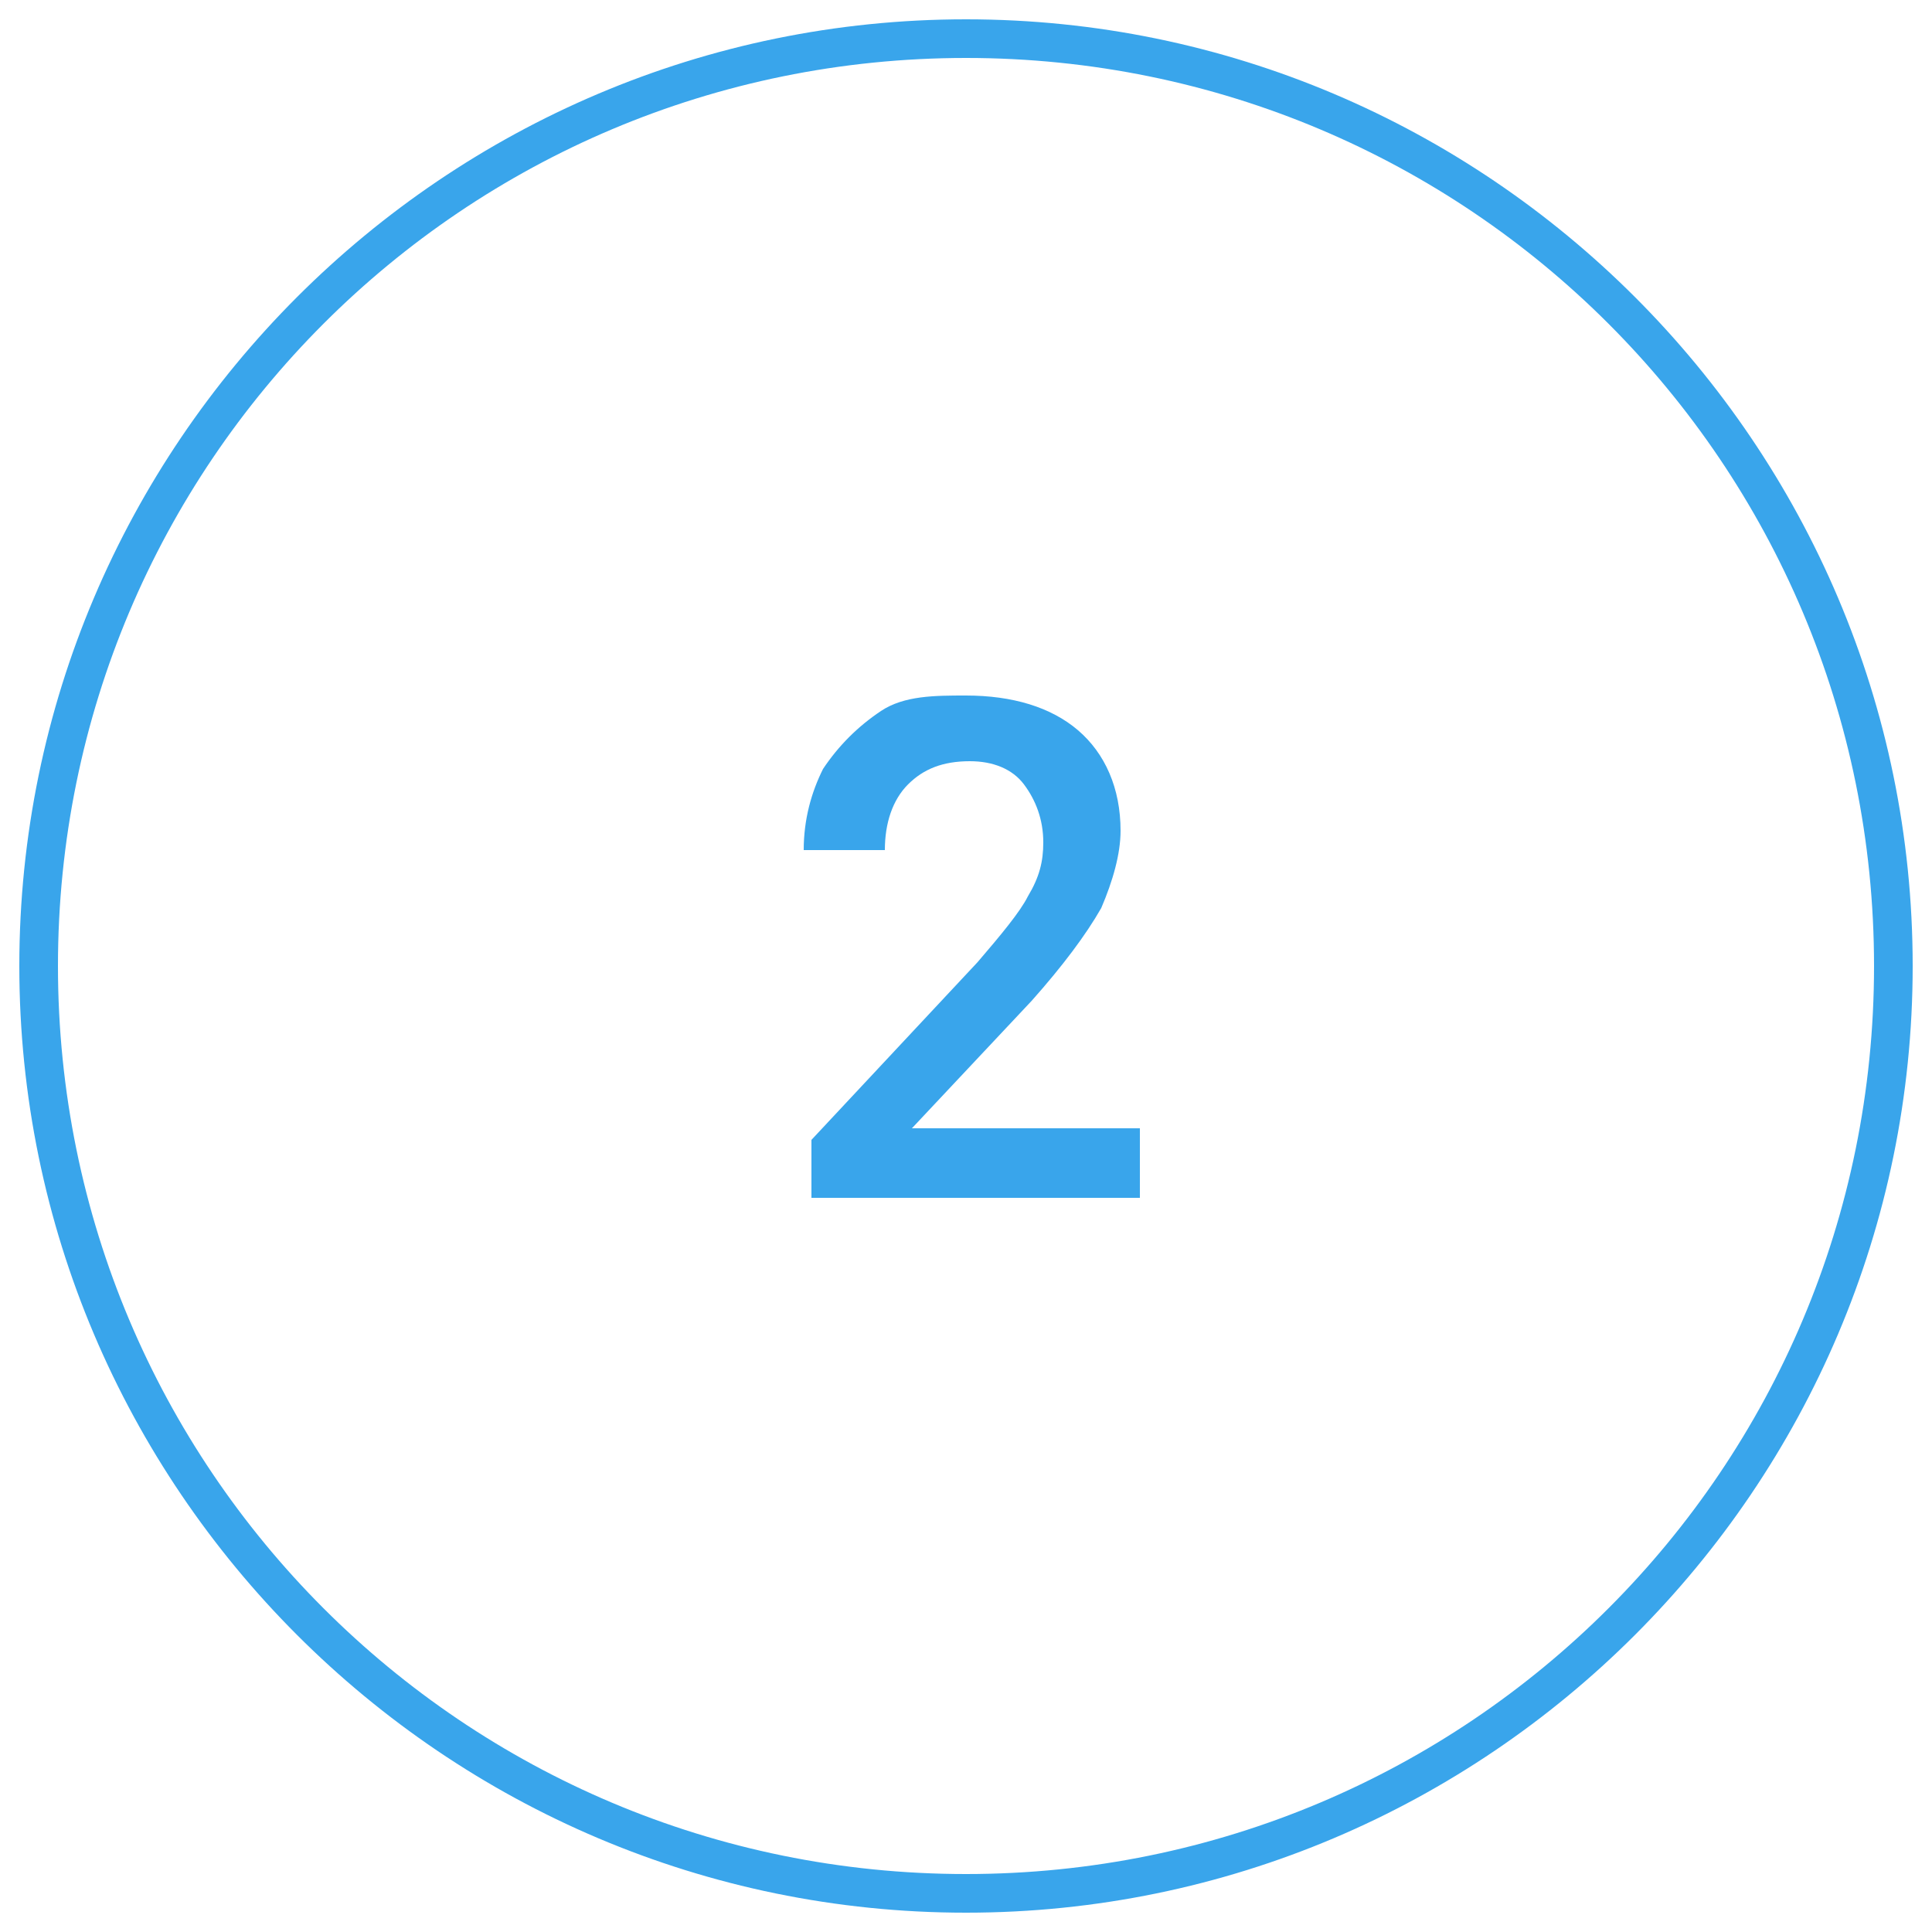 <?xml version="1.0" encoding="utf-8"?>
<!-- Generator: Adobe Illustrator 23.0.0, SVG Export Plug-In . SVG Version: 6.00 Build 0)  -->
<svg version="1.1" id="Layer_1" xmlns="http://www.w3.org/2000/svg" xmlns:xlink="http://www.w3.org/1999/xlink" x="0px" y="0px"
	 viewBox="0 0 50 50" style="enable-background:new 0 0 50 50;" xml:space="preserve">
<style type="text/css">
	.st0{enable-background:new    ;}
	.st1{fill:#39A5EB;}
</style>
<g transform="translate(1 1)">
	<g class="st0">
		<path class="st1" d="M28.6,30H20v-1.5l4.3-4.6c0.6-0.7,1.1-1.3,1.3-1.7c0.3-0.5,0.4-0.9,0.4-1.4c0-0.6-0.2-1.1-0.5-1.5
			s-0.8-0.6-1.4-0.6c-0.7,0-1.2,0.2-1.6,0.6s-0.6,1-0.6,1.7h-2.1c0-0.8,0.2-1.5,0.5-2.1c0.4-0.6,0.9-1.1,1.5-1.5S23.2,17,24,17
			c1.2,0,2.2,0.3,2.9,0.9c0.7,0.6,1.1,1.5,1.1,2.6c0,0.6-0.2,1.3-0.5,2c-0.4,0.7-1,1.5-1.8,2.4l-3.1,3.3h5.9V30H28.6z"/>
	</g>
	<g>
		<path class="st1" d="M24,48.5c-13.5,0-24.5-11-24.5-24.5c0-13.5,11-24.5,24.5-24.5c13.5,0,24.5,11,24.5,24.5
			C48.5,37.5,37.5,48.5,24,48.5z M24,0.5C11,0.5,0.5,11,0.5,24S11,47.5,24,47.5S47.5,37,47.5,24S37,0.5,24,0.5z"/>
	</g>
</g>
</svg>